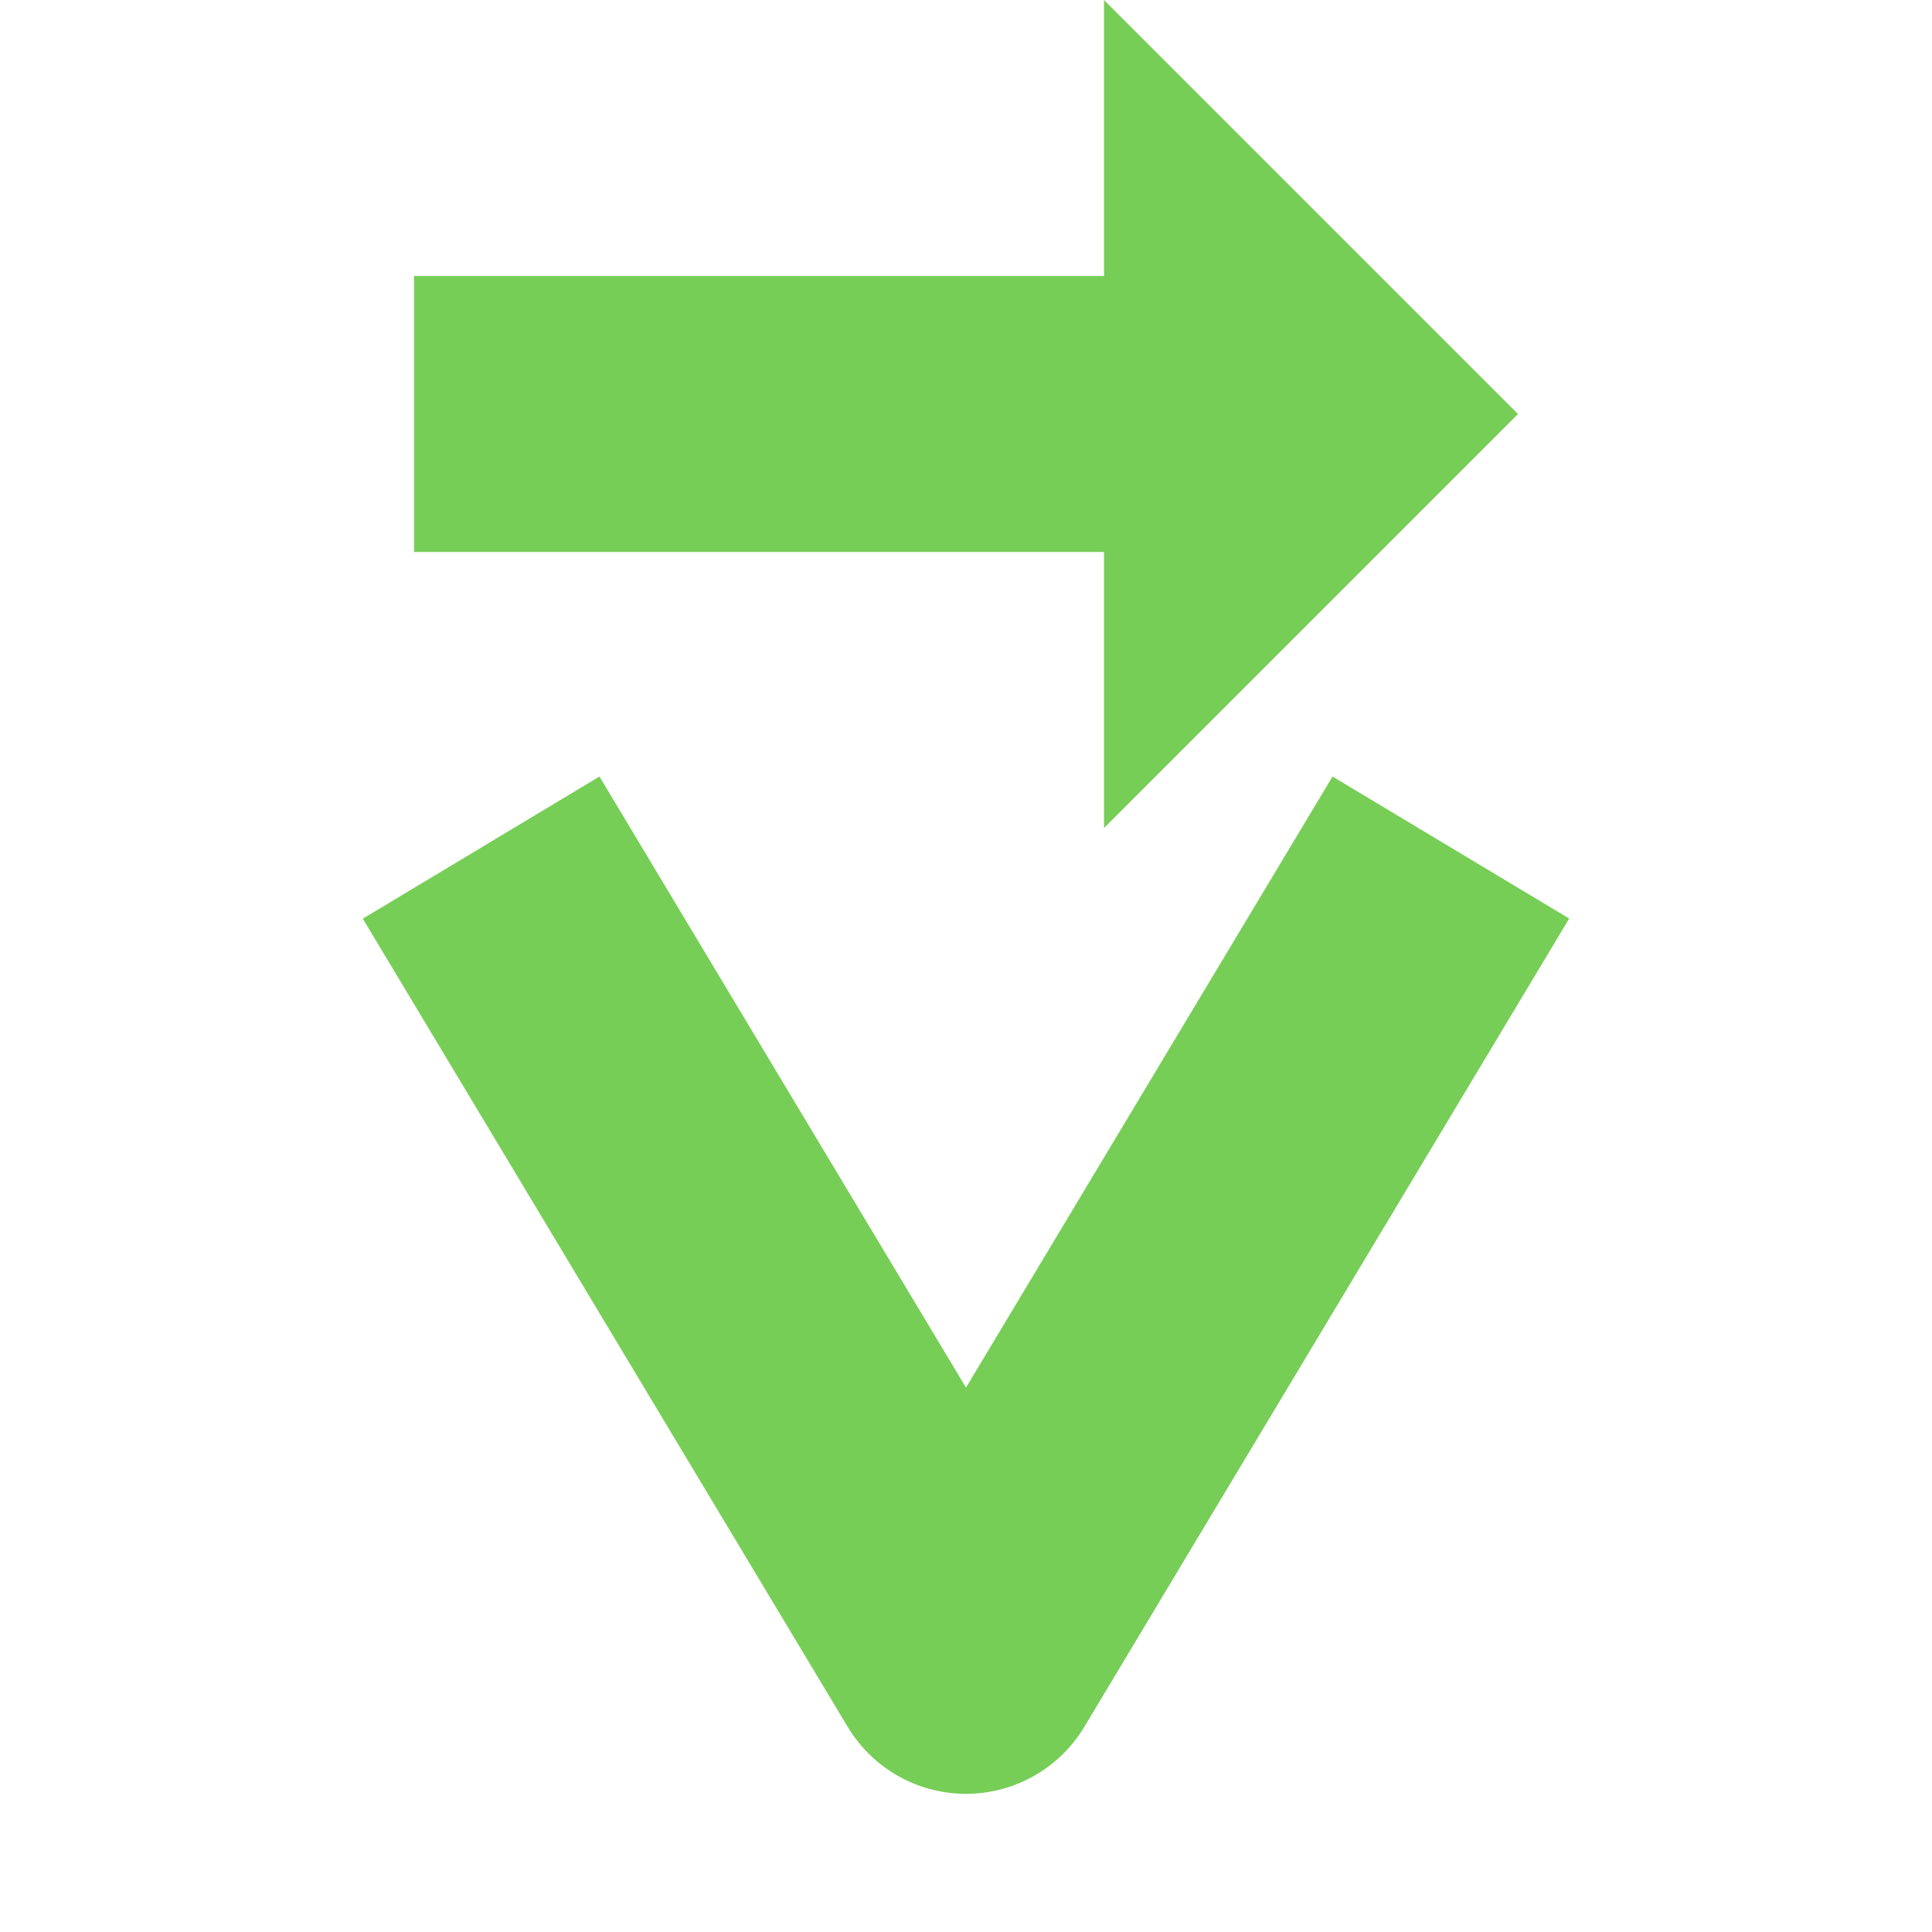 <svg xmlns="http://www.w3.org/2000/svg" width="14" height="14"><path fill="#77ce57" d="M8 0v2H3v2h5v2l3-3zM4.344 5.627l-1.715 1.03 3.514 5.857a1 1 0 0 0 1.714 0l3.514-5.858-1.715-1.029L7 10.055z"/></svg>
